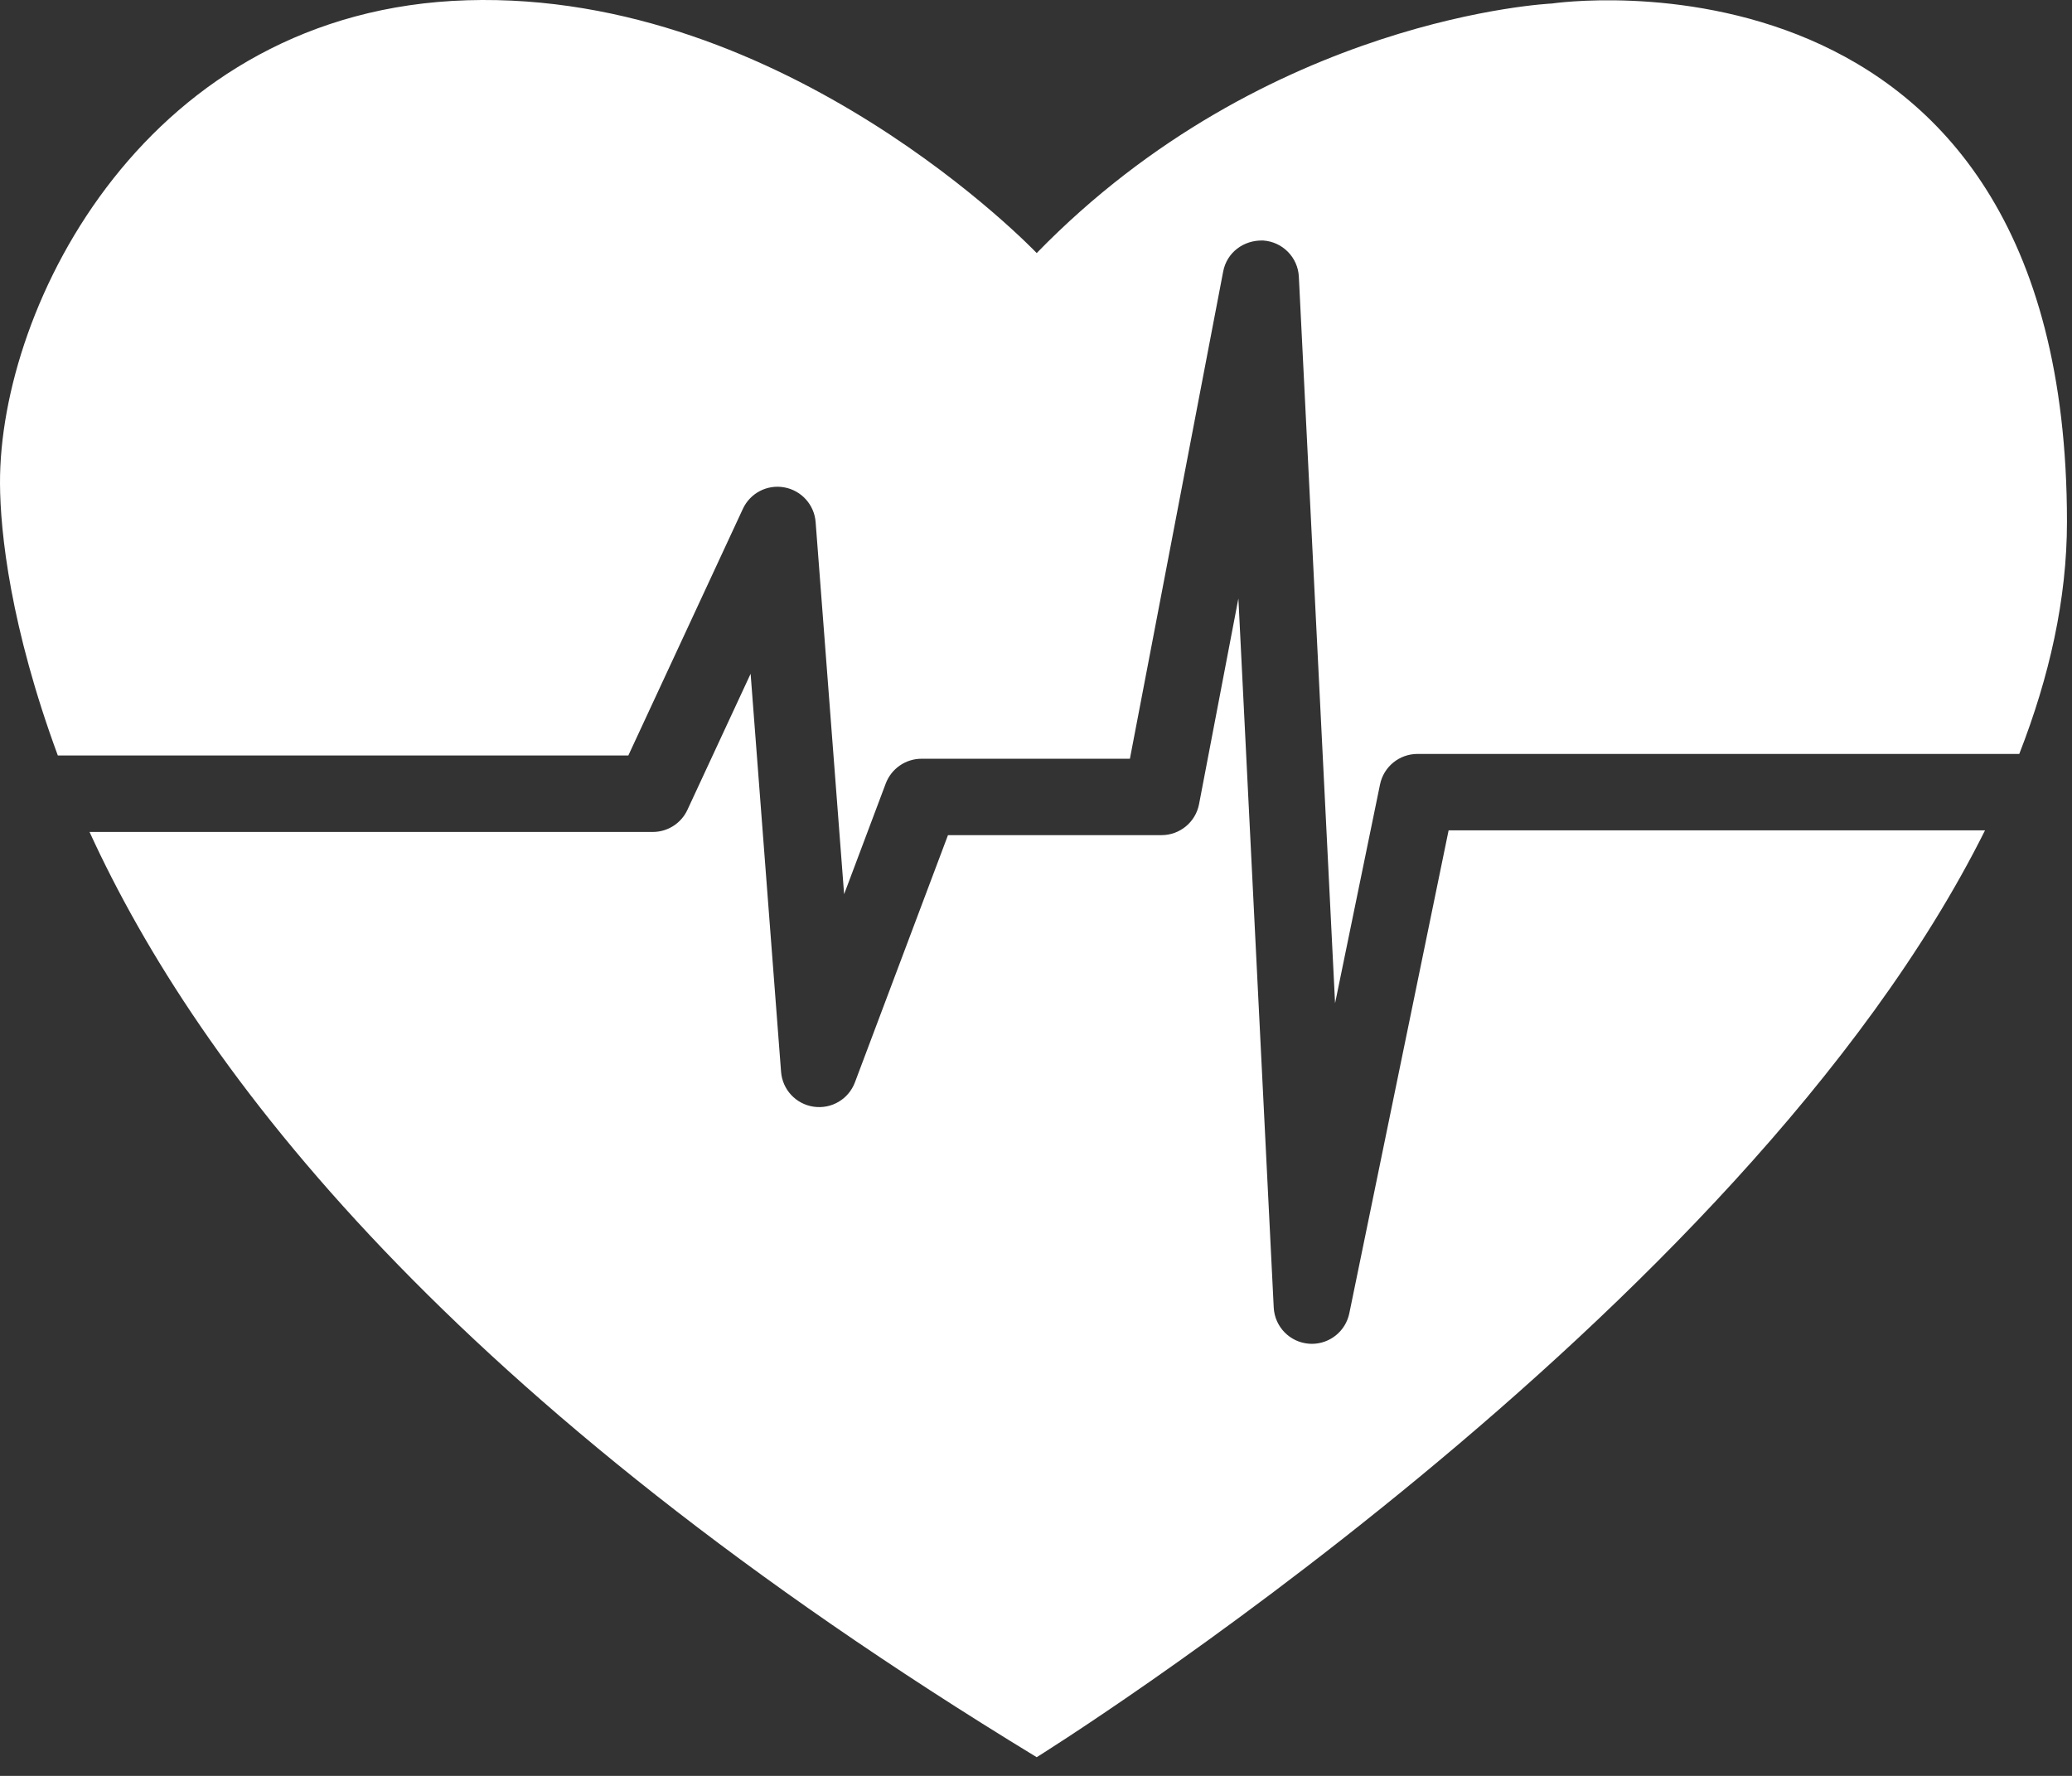 <?xml version="1.0" encoding="UTF-8"?> <svg xmlns="http://www.w3.org/2000/svg" width="56" height="48" viewBox="0 0 56 48" fill="none"><rect x="0" y="0" width="56" height="48" fill="#333333" stroke="none"/><path d="M1.563 20.42H16.982L20.077 13.755C20.274 13.328 20.734 13.088 21.198 13.173C21.66 13.257 22.008 13.642 22.044 14.111L22.814 24.169L23.939 21.177C24.091 20.775 24.476 20.508 24.906 20.508H30.538L33.059 7.338C33.157 6.825 33.612 6.481 34.145 6.501C34.666 6.538 35.079 6.958 35.104 7.48L36.083 27.116L37.298 21.203C37.397 20.723 37.819 20.378 38.31 20.378H54.575C55.389 18.293 55.864 16.189 55.864 14.104C55.864 -1.98 41.942 0.095 41.942 0.095C41.942 0.095 34.246 0.441 28.019 6.84C28.019 6.84 21.274 -0.254 12.627 0.007C3.978 0.267 -0.019 8.246 6.74094e-05 13.065C0.005 14.389 0.283 16.948 1.563 20.42Z" fill="white"></path><path d="M39.152 22.442L36.468 35.497C36.368 35.98 35.943 36.322 35.457 36.322C35.431 36.322 35.404 36.321 35.377 36.319C34.859 36.279 34.451 35.86 34.425 35.34L33.47 16.176L32.407 21.734C32.314 22.221 31.888 22.573 31.392 22.573H25.621L23.106 29.255C22.935 29.708 22.476 29.982 21.993 29.913C21.514 29.845 21.147 29.453 21.11 28.97L20.287 18.211L18.579 21.889C18.41 22.254 18.044 22.487 17.642 22.487H2.42C5.378 28.947 12.148 37.837 28.019 47.495C28.019 47.495 47.069 35.645 53.649 22.444H39.152V22.442Z" fill="white"></path></svg> 